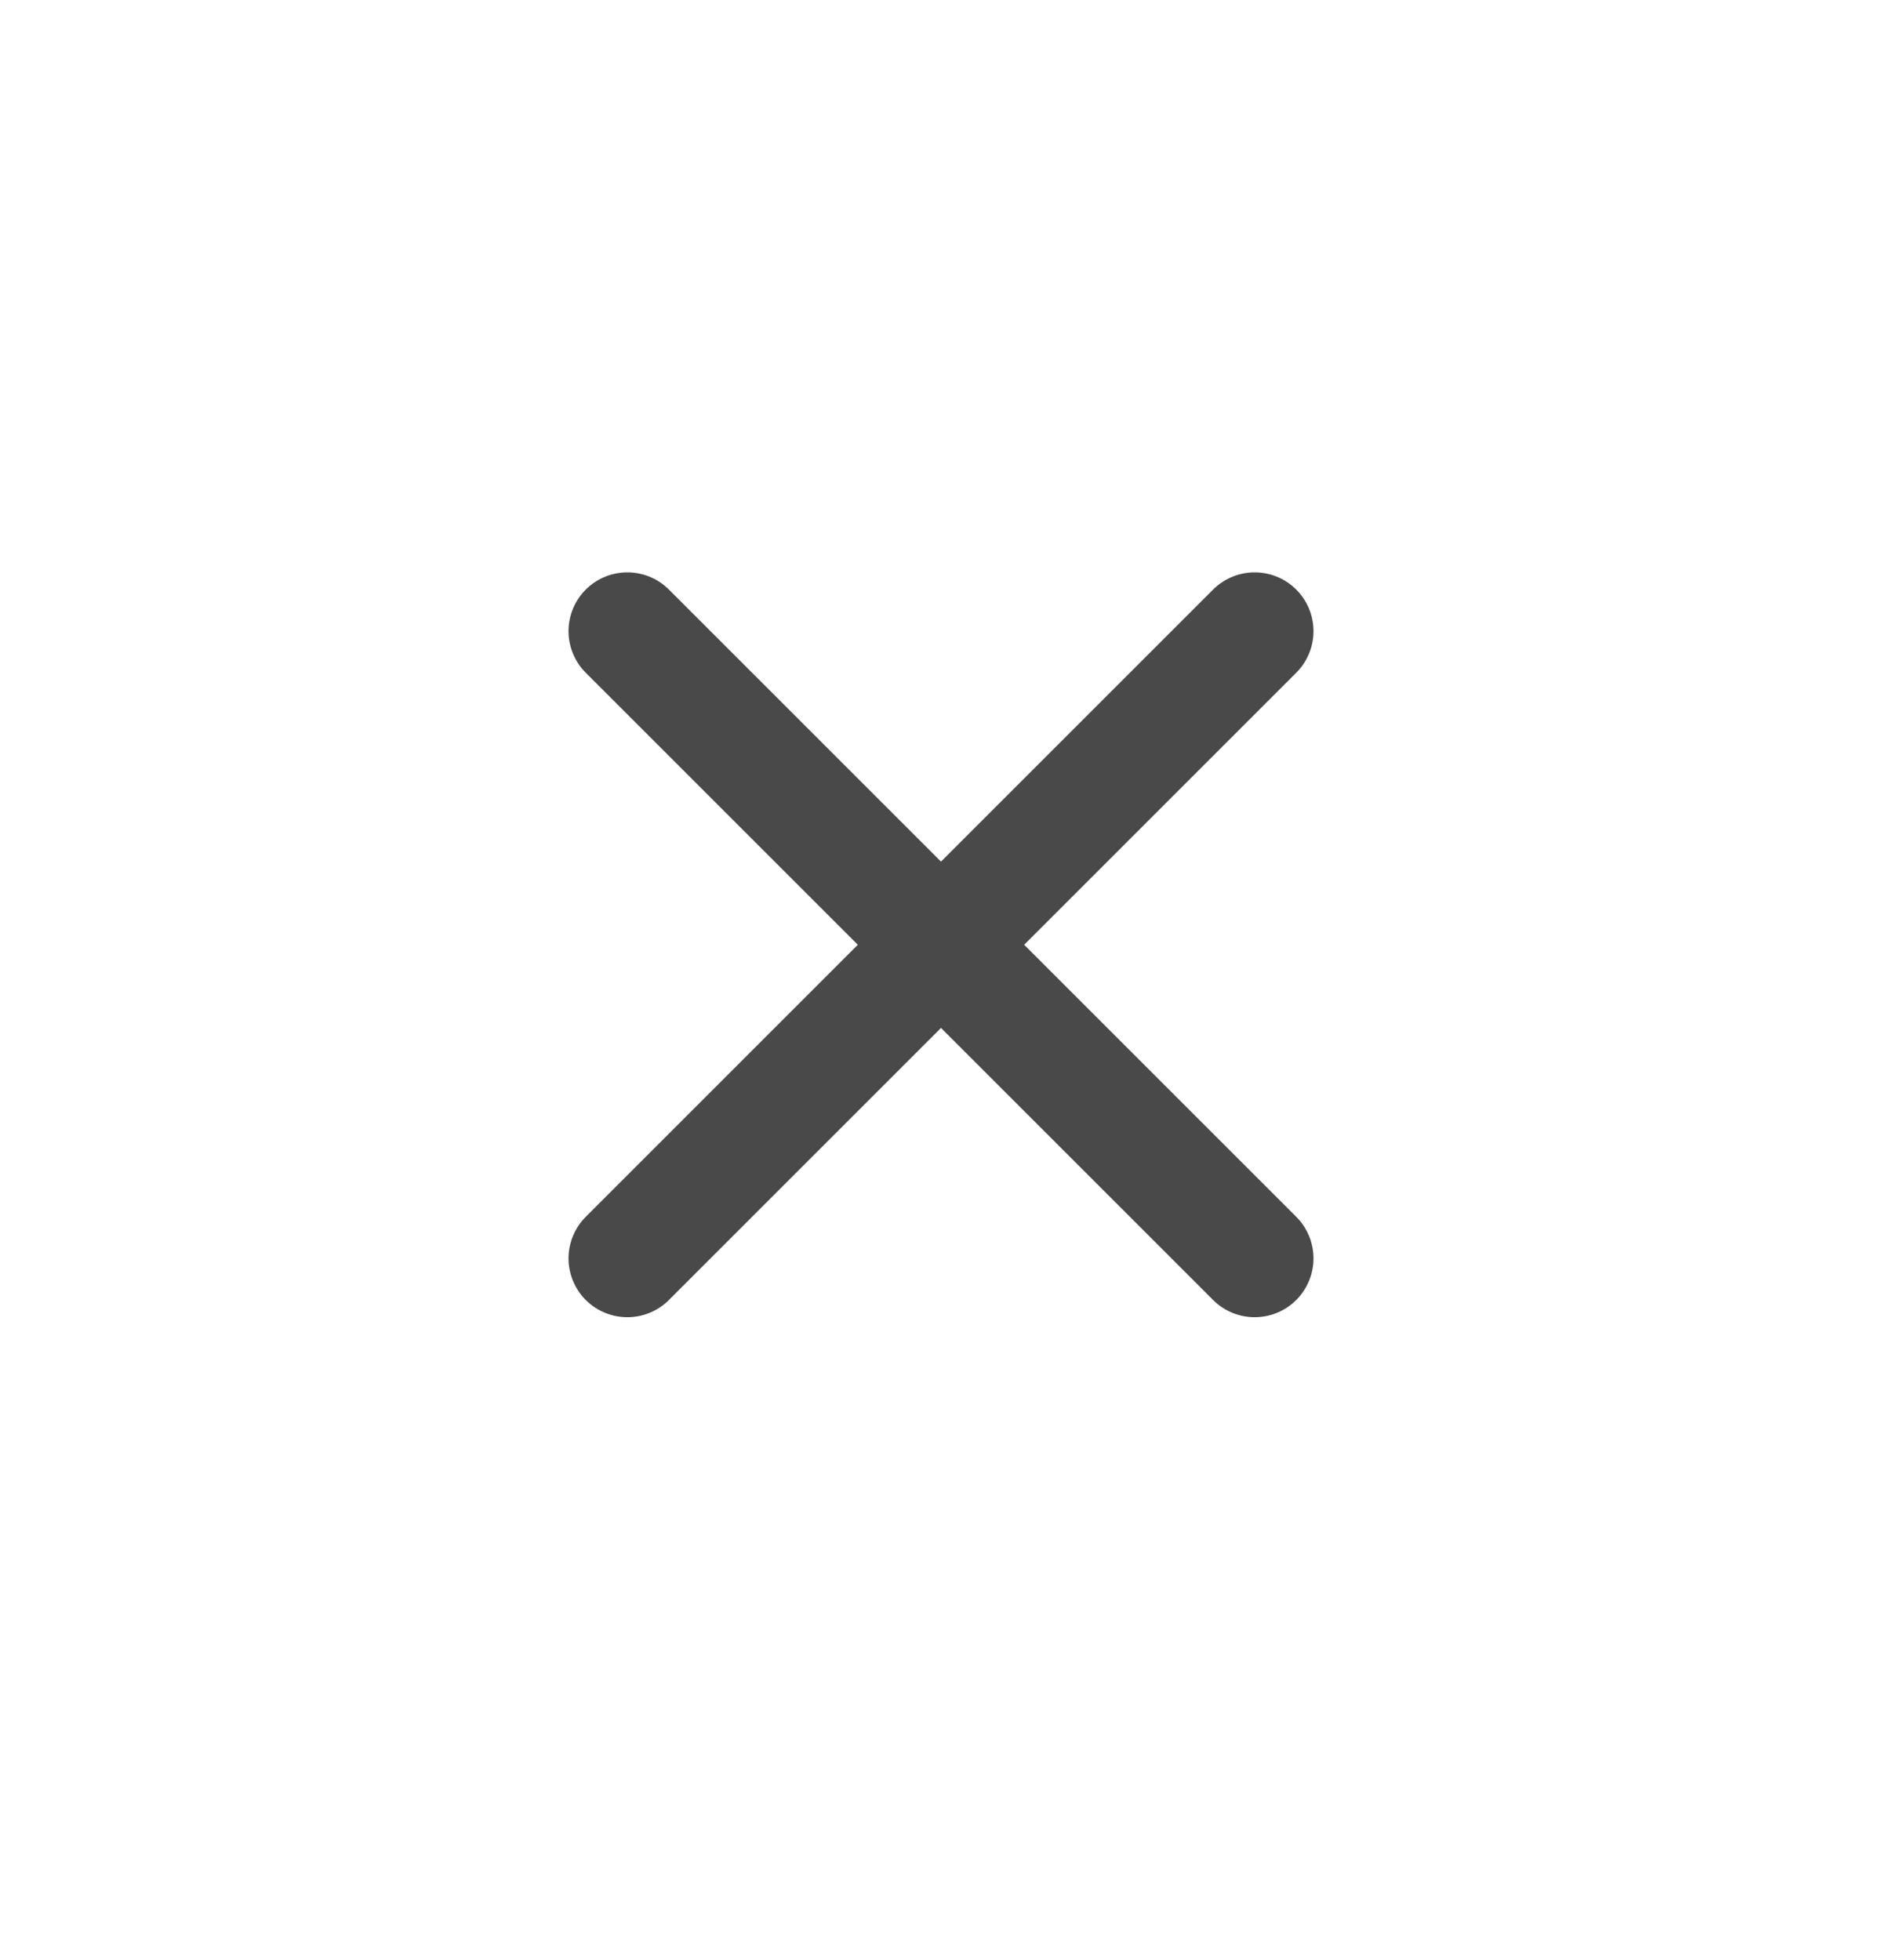 <svg width="24" height="25" viewBox="0 0 24 25" fill="none" xmlns="http://www.w3.org/2000/svg">
  <path d="M16 8.05L8 16.05M8 8.05L16 16.05" stroke="#484948" stroke-width="1.5" stroke-linecap="round" stroke-linejoin="round"/>
</svg>
